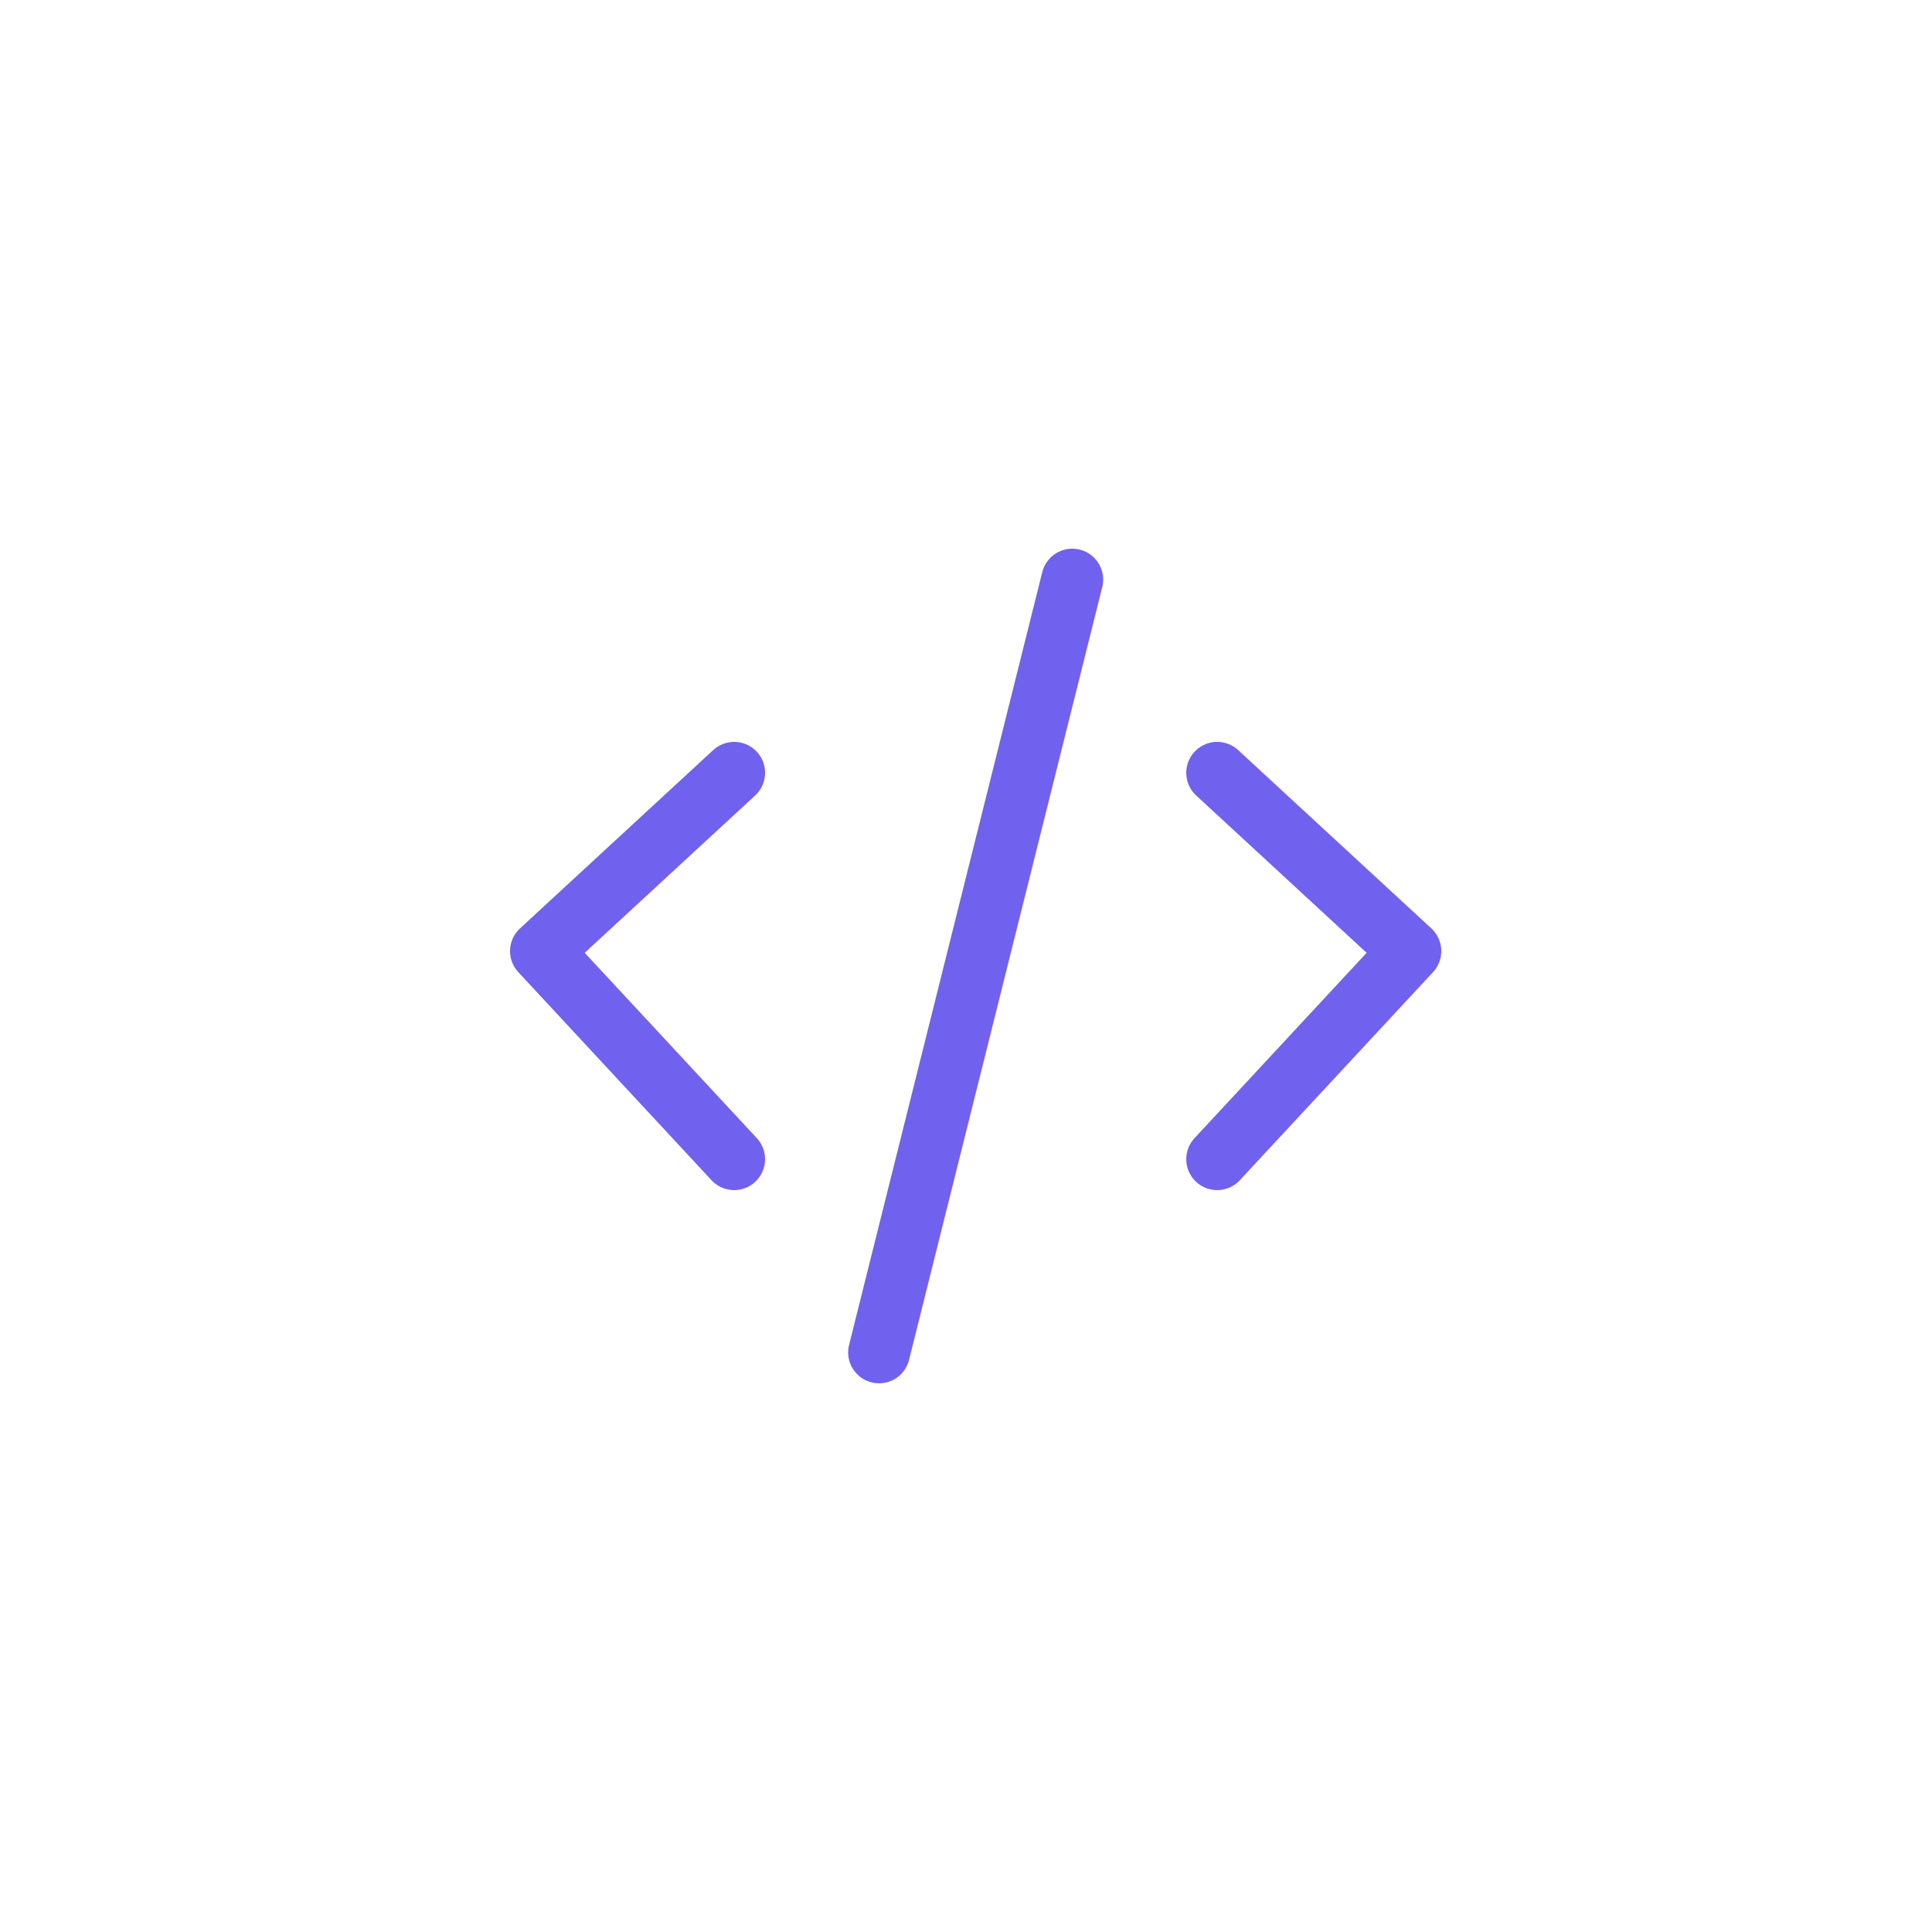 <svg xmlns="http://www.w3.org/2000/svg" width="50" height="50" viewBox="0 0 50 50" fill="none"><path d="M19 20L14 24.615L19 30M31.5 20L36.5 24.615L31.5 30M27.75 15L22.75 35" stroke="#7161EF" stroke-width="1.6" stroke-linecap="round" stroke-linejoin="round"></path></svg>